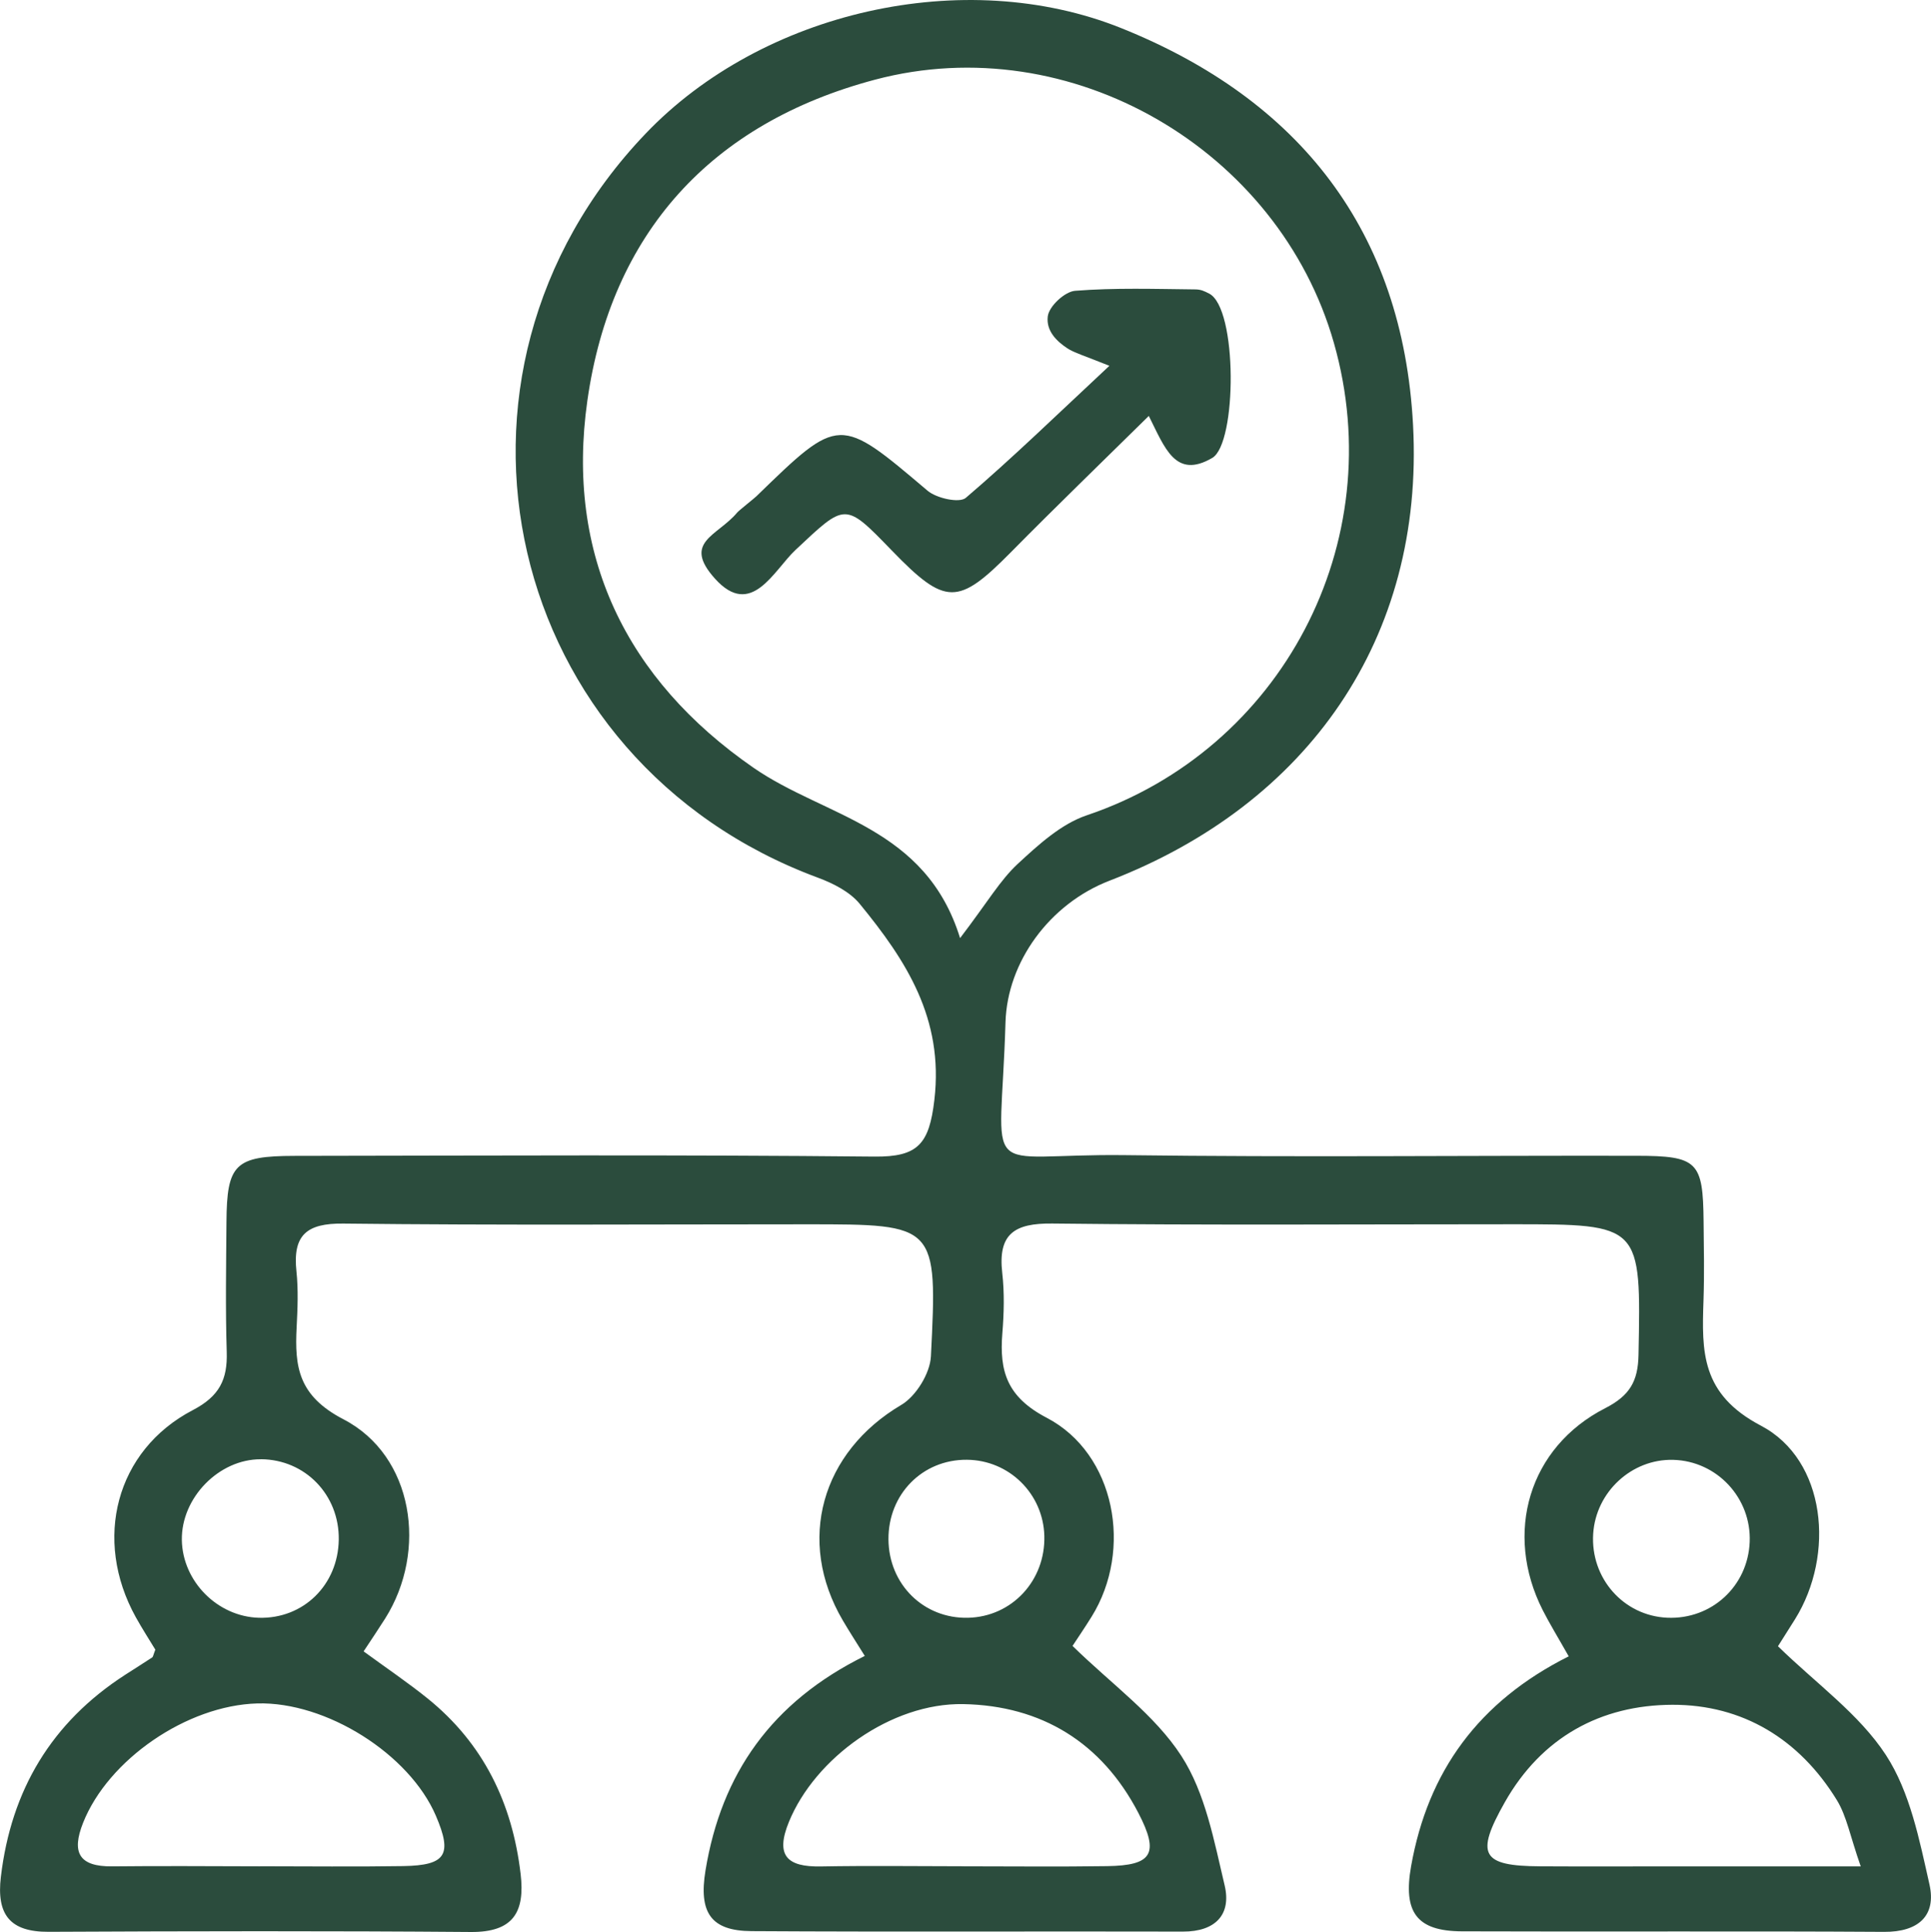 <?xml version="1.0" encoding="UTF-8"?>
<svg id="Layer_1" data-name="Layer 1" xmlns="http://www.w3.org/2000/svg" viewBox="0 0 428.14 428.29">
  <defs>
    <style>
      .cls-1 {
        fill: #2b4c3d;
        stroke-width: 0px;
      }
    </style>
  </defs>
  <path class="cls-1" d="M347.81,367.19c-2.46-4.35-4.23-7.22-5.76-10.23-8.66-17.07-3.08-36.12,13.85-44.77,5.46-2.79,7.28-5.98,7.39-11.83.56-28.96.69-28.96-28.12-28.95-33.95,0-67.9.23-101.85-.16-8.39-.1-12.1,2.28-11.1,10.98.5,4.4.38,8.93.02,13.36-.68,8.42,1.03,14.12,9.83,18.72,15.21,7.94,19.18,29.26,9.96,44.1-1.57,2.53-3.25,4.98-4.23,6.48,8.7,8.52,18.23,15.28,24.13,24.39,5.33,8.22,7.26,18.87,9.6,28.71,1.53,6.47-2.07,10.25-9.23,10.23-31.89-.08-63.78.09-95.67-.1-9.06-.05-11.73-4.16-10.21-13.45,3.52-21.42,14.64-37.34,35.32-47.56-1.86-2.99-3.43-5.4-4.88-7.88-10.38-17.69-4.7-37.34,12.97-47.77,3.26-1.92,6.38-6.99,6.57-10.76,1.48-29.27,1.26-29.28-27.41-29.28-34.29,0-68.59.23-102.87-.16-8.23-.1-11.25,2.63-10.39,10.63.43,4.07.25,8.23.04,12.34-.46,8.84.38,15.23,10.4,20.43,15.52,8.06,18.7,29.15,9.22,44.17-1.42,2.25-2.92,4.46-4.77,7.27,5.03,3.68,9.76,6.87,14.19,10.44,12.39,10,18.78,23.23,20.62,38.9,1,8.46-1.62,12.94-11.03,12.87-31.2-.25-62.41-.19-93.62-.04-8.65.04-11.57-3.88-10.59-12.18,2.28-19.25,11.24-34.25,27.55-44.79,1.99-1.29,4.01-2.54,5.99-3.85.23-.15.26-.6.71-1.73-1.27-2.1-2.89-4.6-4.34-7.21-9.53-17.2-4.43-36.98,12.64-45.89,5.92-3.09,7.72-6.79,7.53-12.9-.3-9.59-.13-19.2-.06-28.8.09-12.84,1.87-14.65,15.08-14.67,42.87-.06,85.73-.27,128.59.16,9.65.1,12.15-2.77,13.29-12.59,2.11-18.03-6.27-30.9-16.55-43.44-2.2-2.69-5.91-4.56-9.29-5.81-69.61-25.78-89.46-111.31-38.19-164.94C169.05,2.5,213.79-7.71,248.54,6.21c39.62,15.88,62.48,45.03,64.76,88.01,2.52,47.32-23.32,84.06-67.29,101.02-13.3,5.13-22.67,18-23.07,31.38-1.08,36.27-6.3,29.04,26.72,29.47,37.72.48,75.44.07,113.16.14,13.6.02,14.77,1.26,14.9,14.56.06,5.83.18,11.66-.02,17.49-.39,11.38-.58,20.79,12.73,27.78,14.47,7.6,16.46,28.63,7.57,42.9-1.41,2.26-2.85,4.51-3.79,6,8.51,8.31,18.03,15.05,23.95,24.14,5.34,8.2,7.42,18.82,9.64,28.66,1.56,6.94-2.45,10.57-10.06,10.52-31.2-.2-62.41,0-93.62-.12-10.06-.04-13.05-4.28-11.25-14.44,3.72-20.97,14.93-36.49,34.94-46.52ZM212.88,207.96c6.08-7.97,8.86-12.81,12.77-16.44,4.56-4.22,9.61-8.85,15.3-10.77,43.2-14.57,67.43-60.4,54.8-104.73-12.2-42.86-58.35-69.87-101.73-58.36-36.36,9.64-58.52,34.03-63.79,71.16-4.85,34.12,8.49,61.8,36.89,81.42,15.86,10.96,38.09,12.97,45.75,37.73ZM213.73,413.75c10.59,0,21.18.12,31.77-.04,9.94-.15,11.62-2.72,6.89-11.81-8.1-15.57-21.44-23.78-38.81-24.11-15.98-.3-32.86,11.93-38.66,26.11-3.07,7.5-.4,10.01,7.05,9.88,10.59-.19,21.18-.05,31.77-.04ZM412.56,413.76c-2.35-6.69-3.11-11.13-5.3-14.7-8.29-13.49-20.88-21.17-36.47-21.12-15.87.05-28.99,7.2-37.14,21.6-6.6,11.65-5.19,14.14,7.85,14.21,10.24.06,20.49.01,30.74.01,12.55,0,25.1,0,40.32,0ZM57.64,413.74c10.59,0,21.19.13,31.78-.04,9.48-.16,10.92-2.53,7.23-11.14-5.88-13.72-24.34-25.34-39.59-24.92-15.66.43-33.1,12.5-38.64,26.47-2.62,6.6-.88,9.72,6.42,9.65,10.93-.12,21.87-.03,32.81-.01ZM214.61,358.65c9.73-.21,17.2-8.22,16.94-18.15-.25-9.36-7.82-16.81-17.18-16.88-9.84-.08-17.45,7.65-17.38,17.65.07,9.97,7.8,17.6,17.62,17.38ZM57.85,323.51c-9.29-.06-17.69,8.54-17.53,17.92.16,9.16,7.91,16.97,17.09,17.22,9.84.27,17.55-7.26,17.7-17.31.15-9.93-7.45-17.78-17.26-17.84ZM387.94,341.84c.4-9.73-7.25-17.94-16.94-18.2-9.2-.25-17.17,7.11-17.76,16.39-.63,9.85,6.73,18.18,16.42,18.61,9.82.43,17.88-6.98,18.28-16.8Z"/>
  <path class="cls-1" d="M245.96,81.09c-5.72-2.29-7.85-2.91-9.32-3.88-2.34-1.54-4.71-3.83-4.33-7.05.26-2.26,3.77-5.51,6.06-5.69,8.83-.7,17.75-.4,26.63-.31,1.25.01,1.92.33,3.08.92,6.34,3.21,6.2,33.23.7,36.44-8.19,4.78-10.52-2.27-14.07-9.31-10.51,10.36-20.65,20.16-30.56,30.2-11.73,11.88-14.51,11.93-26.41-.36-10.49-10.84-10.23-10.56-21.36-.13-4.83,4.52-9.79,15.34-17.86,6.36-7.31-8.13.56-9.43,4.93-14.65.41-.49,3.77-3.13,4.26-3.61,18.44-17.93,18.36-17.83,37.94-1.24,1.99,1.69,7.07,2.81,8.49,1.59,10.32-8.81,20.06-18.29,31.83-29.27Z"/>
</svg>